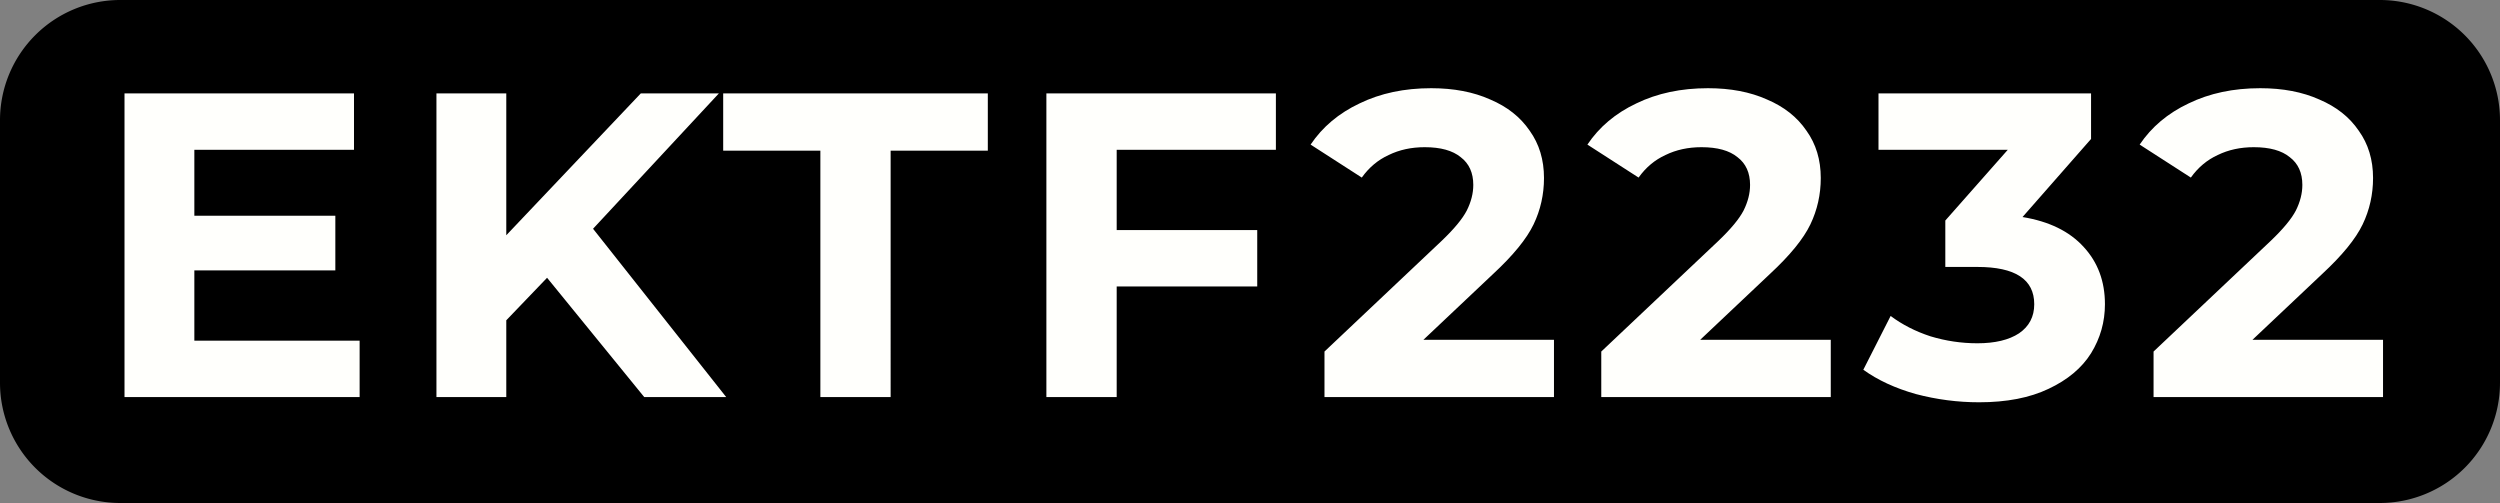 <svg width="491.773" height="98.944" viewBox="0 0 130.115 26.179" xmlns="http://www.w3.org/2000/svg"><rect x="0" y="0" width="130.115" height="26.179" fill="#808080" stroke="none"/><path style="fill:#000;fill-opacity:1;stroke-width:.133;stroke-miterlimit:4;stroke-dasharray:none" d="M6.271 0h117.573a6.257 6.257 0 0 1 6.271 6.271v13.637a6.257 6.257 0 0 1-6.271 6.271H6.27A6.257 6.257 0 0 1 0 19.908V6.27A6.257 6.257 0 0 1 6.271 0Z"/><g aria-label="EKTF2232" style="font-size:10.583px;line-height:1.25;letter-spacing:1.085px;fill:#fffffc;stroke-width:.265"><path d="M10.115 14.073v3.658h8.602v2.935H6.48V4.862h11.944v2.935h-8.309v3.431h7.338v2.845zM37.796 20.666H33.53l-5.057-6.209-2.123 2.213v3.996h-3.635V4.862h3.635v7.382l7-7.382h4.064l-6.548 7.044zM46.354 20.666h-3.657V7.842h-5.058v-2.98h13.773v2.98h-5.058zM66.405 4.862v2.935h-8.286v4.177h7.315v2.935h-7.315v5.757H54.46V4.862ZM74.082 17.686h6.796v2.98H68.934v-2.37l6.096-5.758q.971-.926 1.31-1.58.339-.678.339-1.333 0-.948-.655-1.445-.632-.519-1.874-.519-1.039 0-1.874.407-.836.383-1.4 1.174l-2.664-1.716q.926-1.378 2.551-2.145 1.626-.79 3.725-.79 1.762 0 3.071.587 1.332.564 2.055 1.625.745 1.039.745 2.461 0 1.287-.542 2.416t-2.1 2.574zM88.488 17.686h6.796v2.98H83.34v-2.37l6.096-5.758q.97-.926 1.31-1.58.338-.678.338-1.333 0-.948-.655-1.445-.632-.519-1.873-.519-1.04 0-1.874.407-.836.383-1.4 1.174l-2.664-1.716q.925-1.378 2.55-2.145 1.626-.79 3.726-.79 1.761 0 3.07.587 1.333.564 2.055 1.625.745 1.039.745 2.461 0 1.287-.541 2.416-.542 1.129-2.1 2.574zM105.264 11.296q2.077.339 3.184 1.558 1.106 1.197 1.106 2.98 0 1.378-.723 2.552-.722 1.151-2.212 1.851-1.468.7-3.613.7-1.67 0-3.296-.429-1.603-.452-2.732-1.264l1.422-2.8q.904.677 2.078 1.061 1.196.361 2.438.361 1.377 0 2.168-.519.79-.542.79-1.513 0-1.941-2.958-1.941h-1.67v-2.416l3.25-3.68h-6.728V4.862h11.063v2.37zM117.231 17.686h6.796v2.98h-11.943v-2.37l6.096-5.758q.97-.926 1.31-1.58.338-.678.338-1.333 0-.948-.655-1.445-.632-.519-1.874-.519-1.038 0-1.874.407-.835.383-1.4 1.174l-2.664-1.716q.926-1.378 2.551-2.145 1.626-.79 3.726-.79 1.76 0 3.07.587 1.333.564 2.055 1.625.745 1.039.745 2.461 0 1.287-.542 2.416t-2.1 2.574z" style="font-weight:700;font-size:22.578px;font-family:Montserrat;-inkscape-font-specification:'Montserrat, Bold'"/></g></svg>